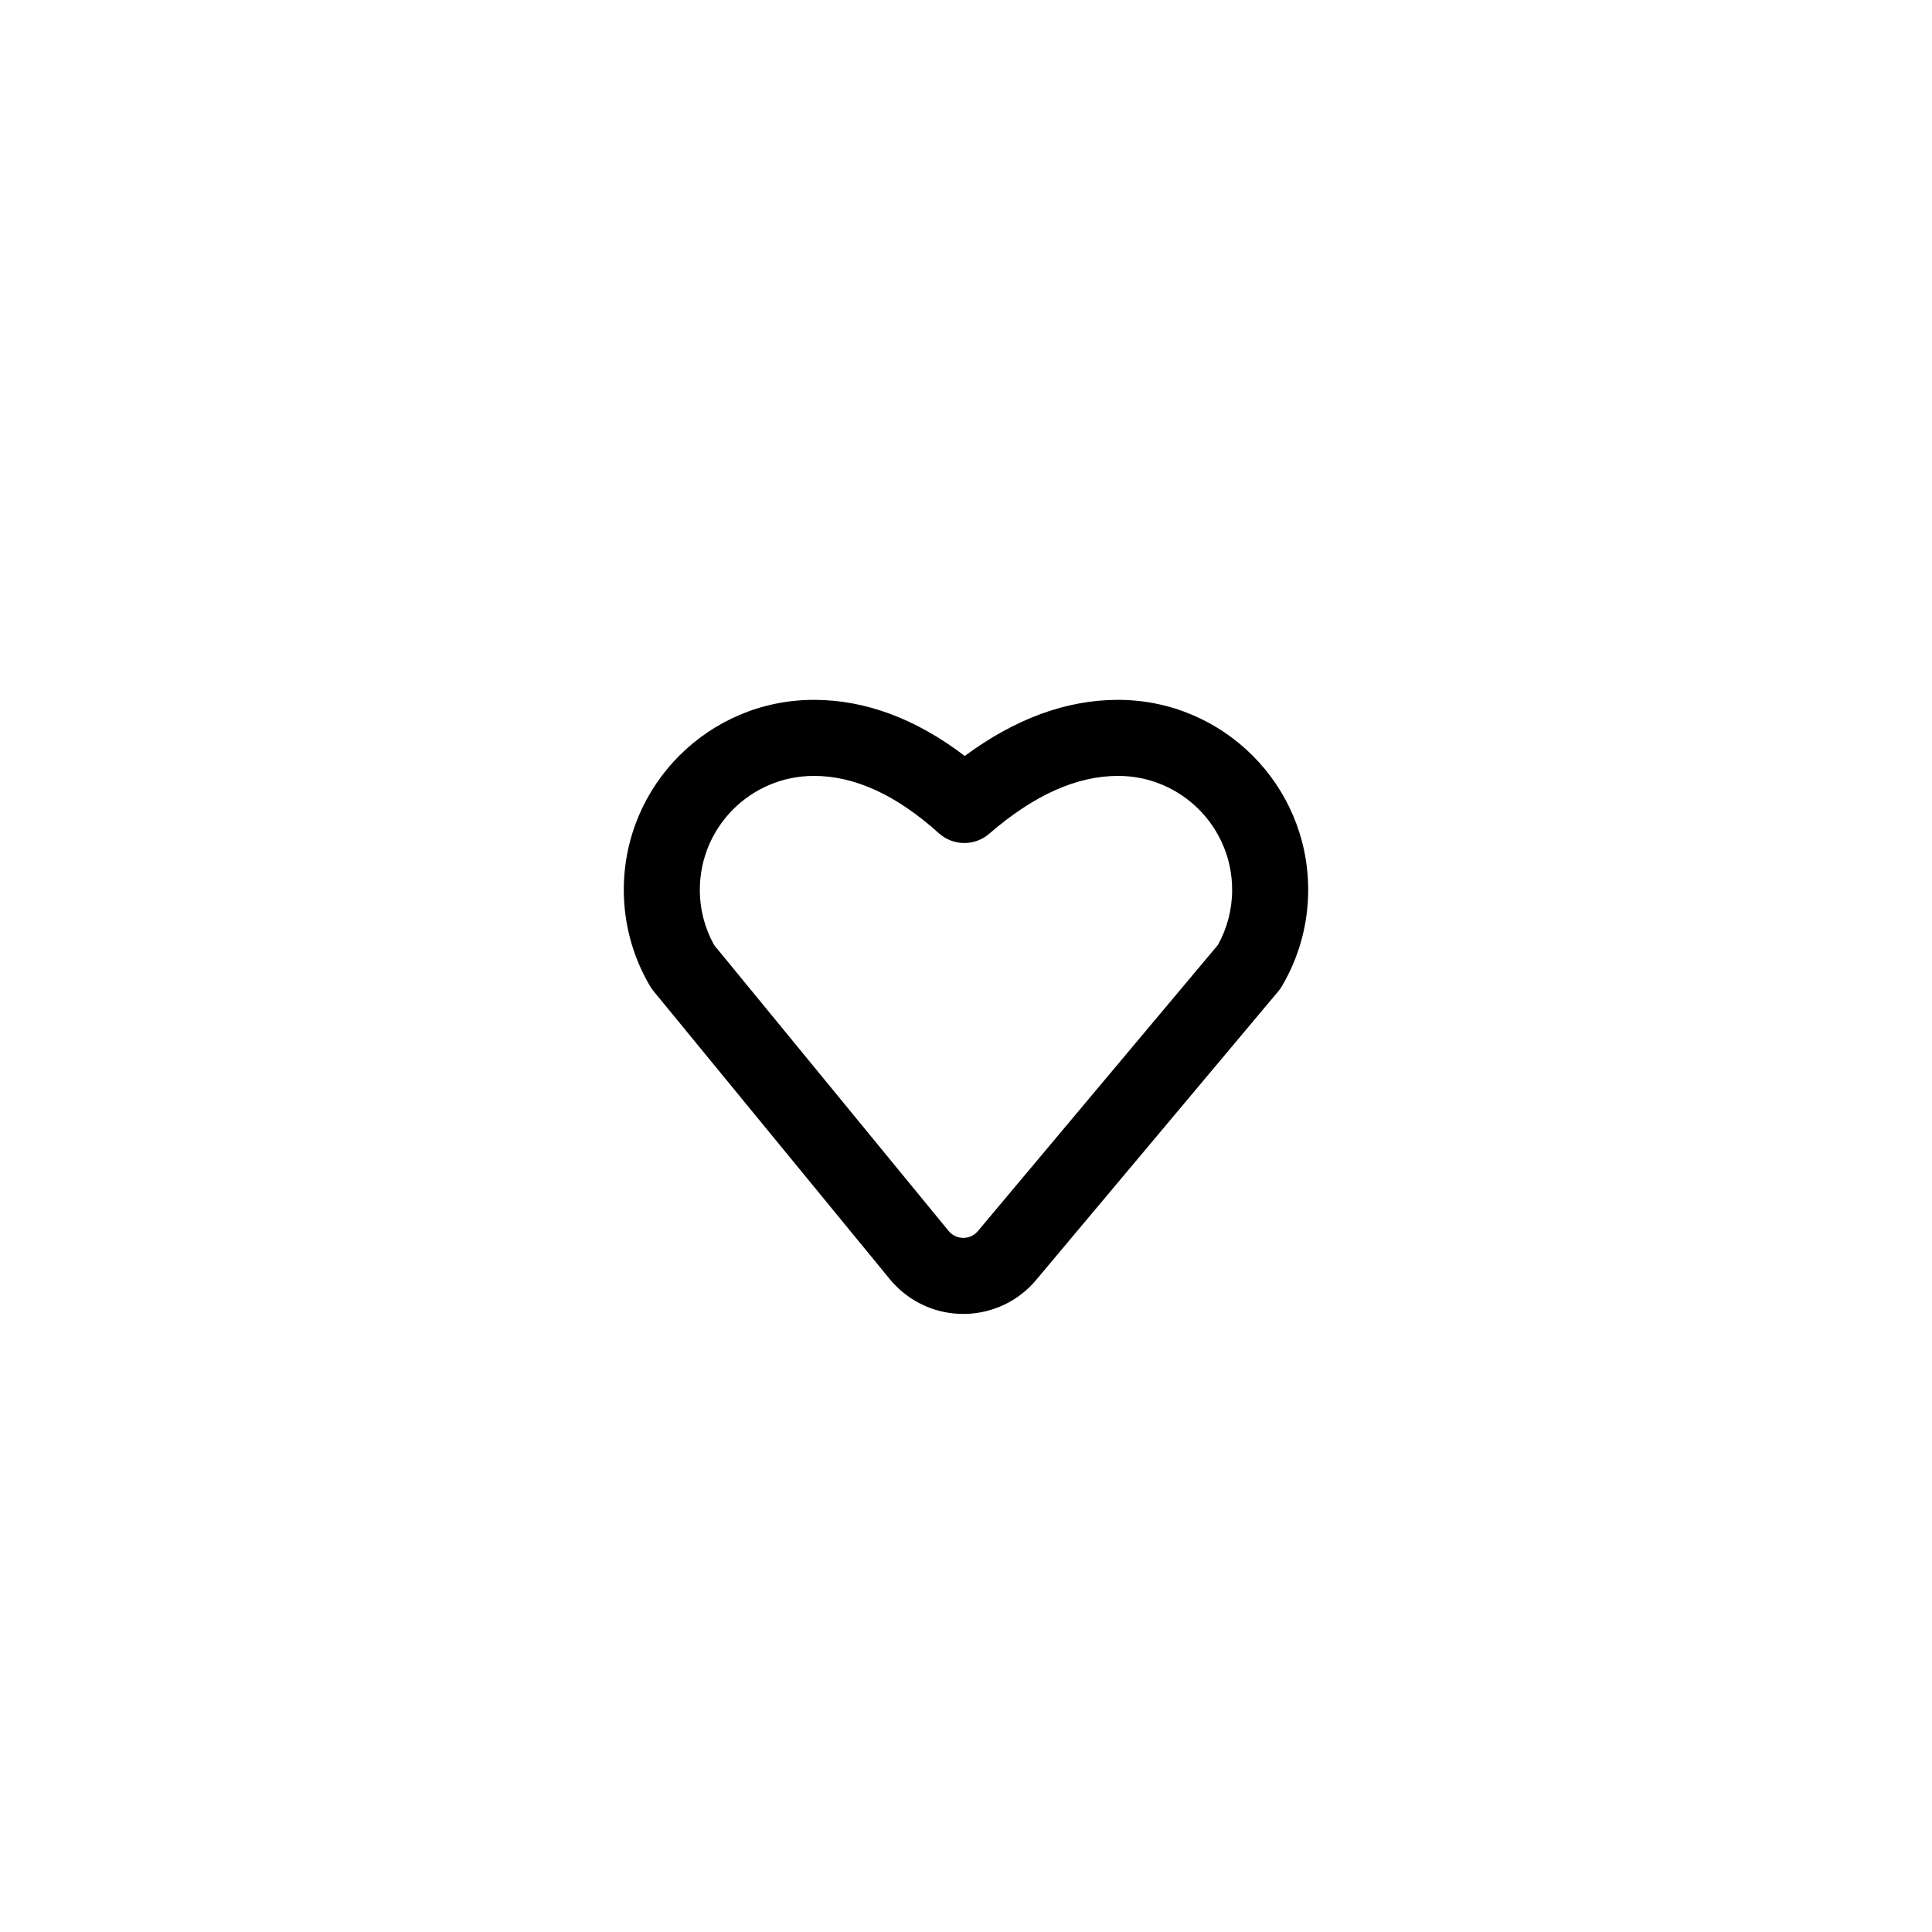 <?xml version="1.0" encoding="UTF-8"?>
<!-- The Best Svg Icon site in the world: iconSvg.co, Visit us! https://iconsvg.co -->
<svg fill="#000000" width="800px" height="800px" version="1.1" viewBox="144 144 512 512" xmlns="http://www.w3.org/2000/svg">
 <path d="m395.39 470.21c0.199 0.242 0.418 0.465 0.656 0.664 2.133 1.789 5.312 1.508 7.098-0.621l63.613-75.832c2.465-4.43 3.773-9.418 3.773-14.617 0-16.668-13.531-30.184-30.227-30.184-10.824 0-22.16 4.949-34.148 15.328-3.84 3.328-9.559 3.273-13.336-0.125-11.449-10.301-22.434-15.203-33.125-15.203-16.699 0-30.23 13.516-30.23 30.184 0 5.219 1.32 10.223 3.797 14.66zm44.914-140.74c27.82 0 50.379 22.535 50.379 50.336 0 9.09-2.426 17.852-6.953 25.527-0.281 0.477-0.602 0.93-0.957 1.355l-64.188 76.516c-8.941 10.66-24.832 12.051-35.488 3.109-1.199-1-2.297-2.113-3.289-3.32l-62.656-76.391c-0.328-0.398-0.625-0.824-0.887-1.27-4.527-7.676-6.953-16.438-6.953-25.527 0-27.801 22.559-50.336 50.383-50.336 13.73 0 27.09 5.059 39.973 14.867 13.281-9.812 26.852-14.867 40.637-14.867z"/>
</svg>